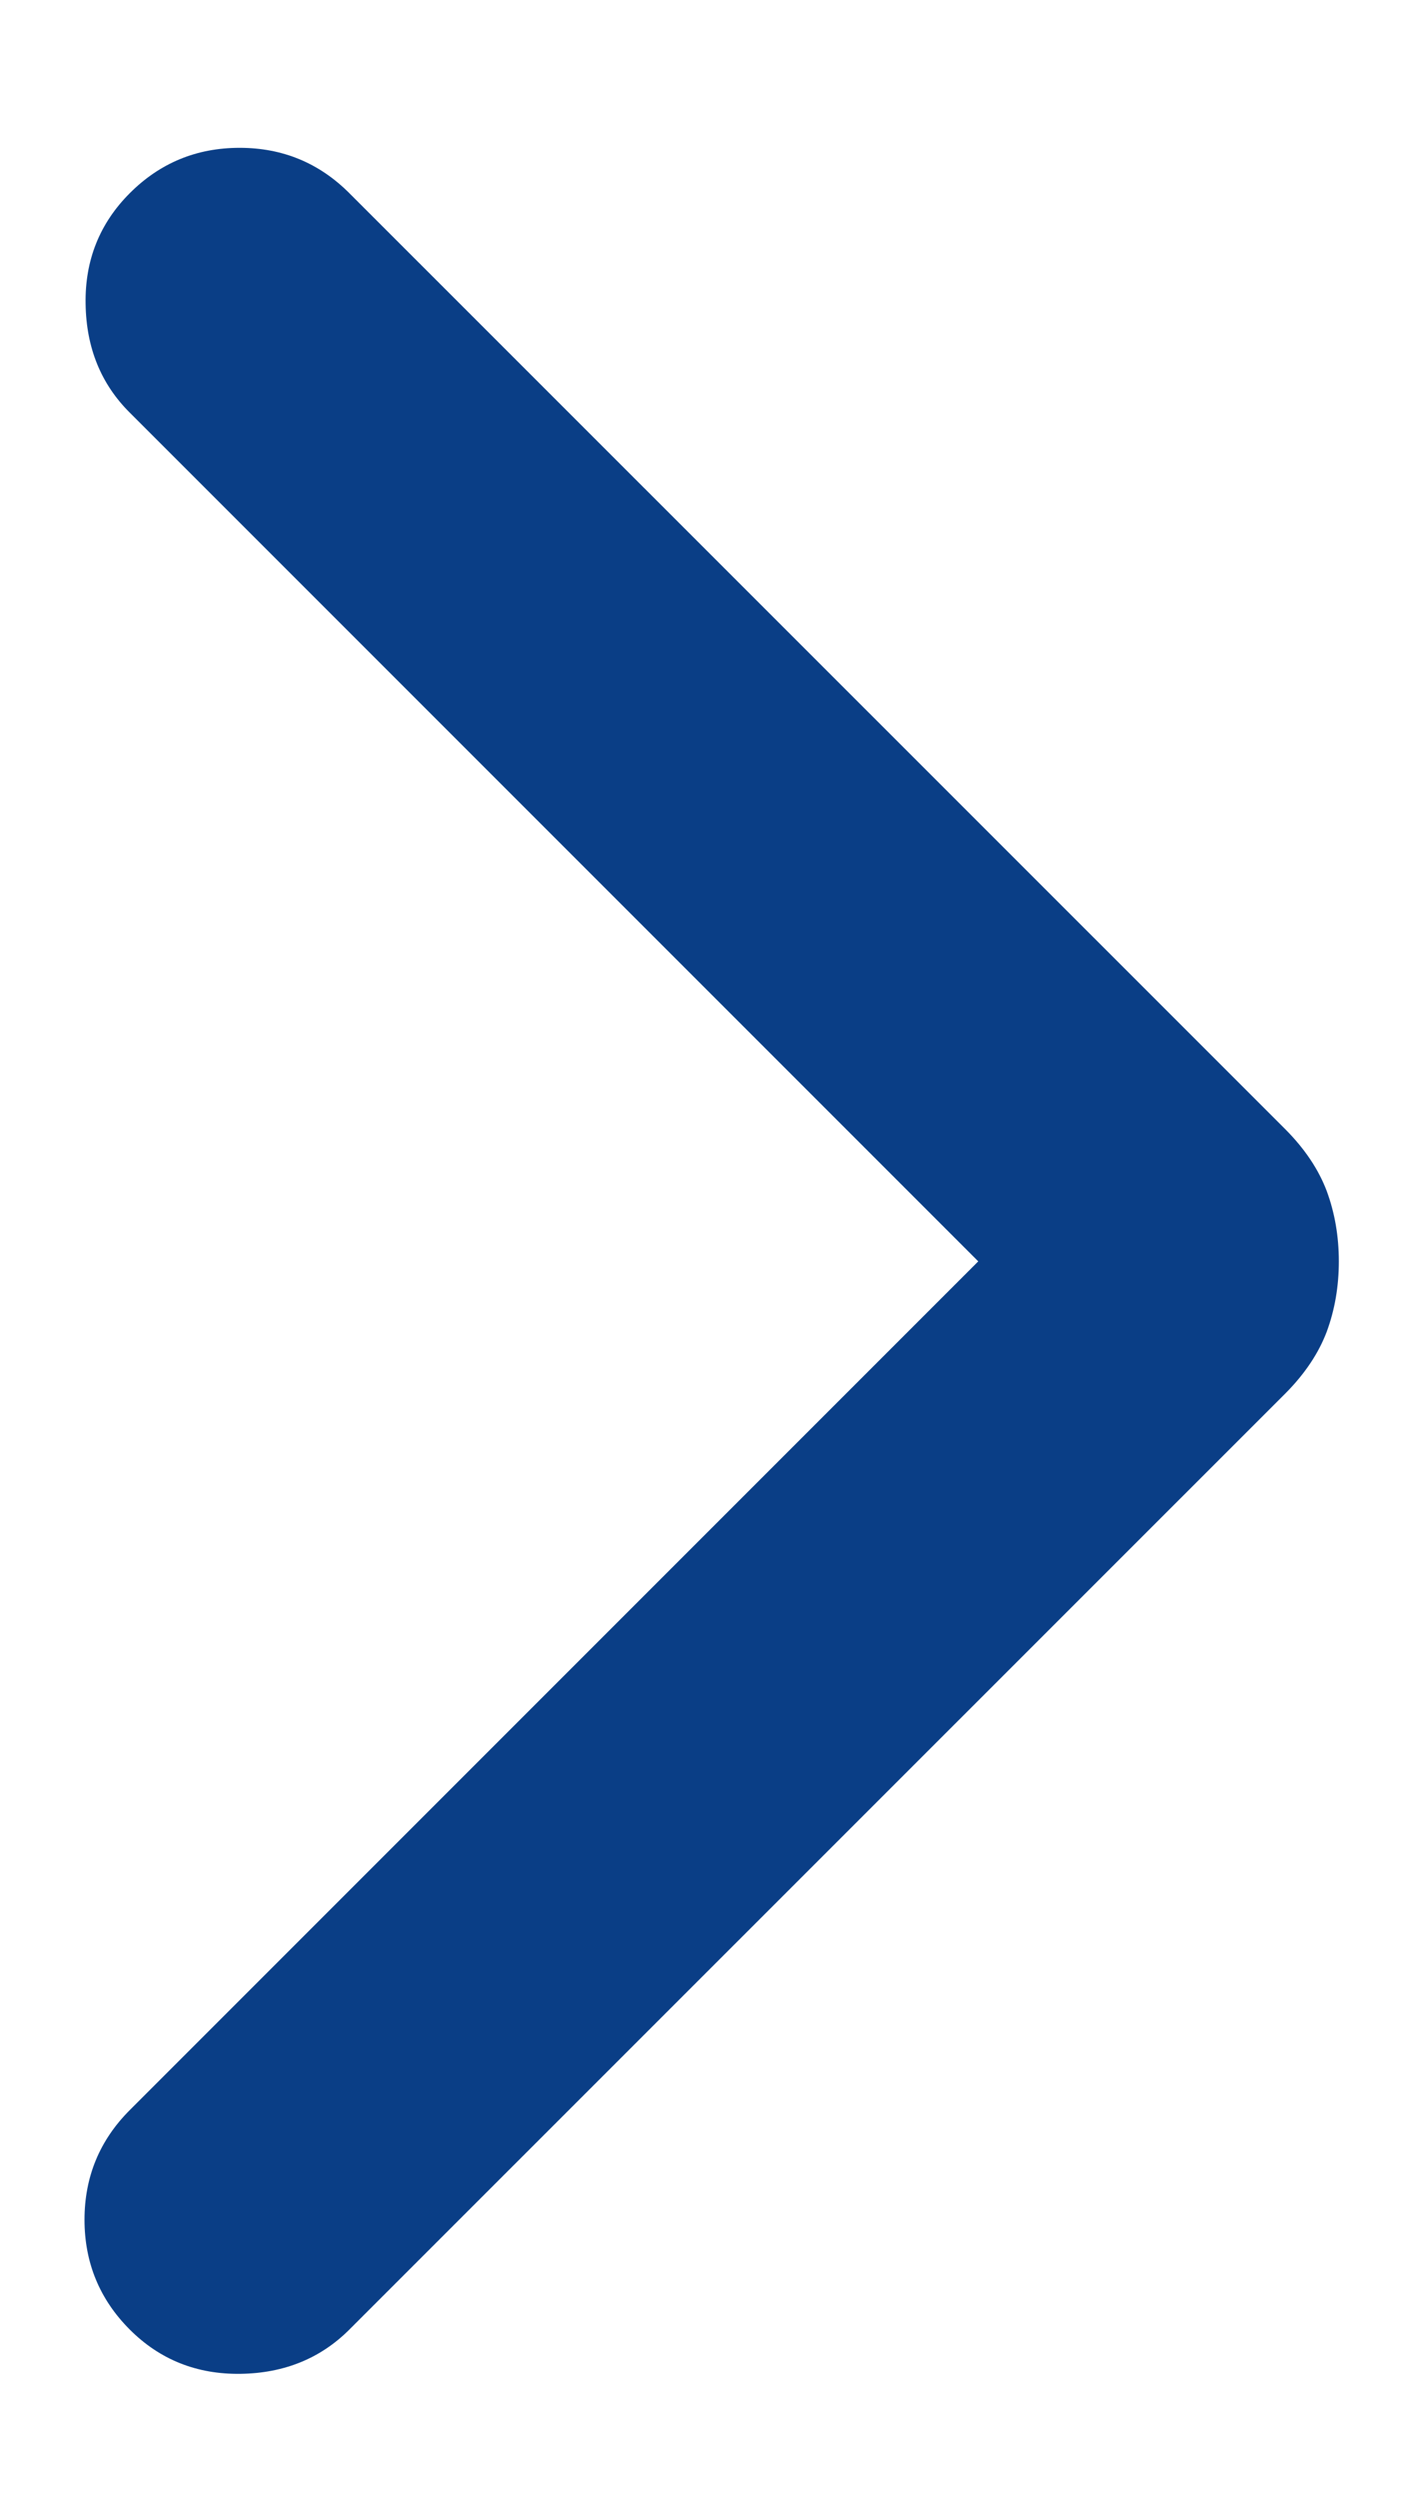 <svg width="9" height="16" viewBox="0 0 9 16" fill="none" xmlns="http://www.w3.org/2000/svg">
<path d="M6.262 8.072L0.831 2.641C0.646 2.457 0.552 2.225 0.548 1.945C0.543 1.666 0.638 1.429 0.831 1.236C1.024 1.043 1.258 0.946 1.534 0.946C1.809 0.946 2.043 1.043 2.236 1.236L8.229 7.228C8.353 7.353 8.441 7.485 8.493 7.623C8.544 7.762 8.57 7.911 8.57 8.072C8.57 8.233 8.544 8.382 8.493 8.521C8.441 8.659 8.353 8.791 8.229 8.916L2.236 14.908C2.052 15.092 1.819 15.187 1.54 15.191C1.261 15.195 1.024 15.101 0.831 14.908C0.638 14.715 0.541 14.48 0.541 14.205C0.541 13.93 0.638 13.696 0.831 13.503L6.262 8.072Z" fill="#0A3E86"/>
</svg>
